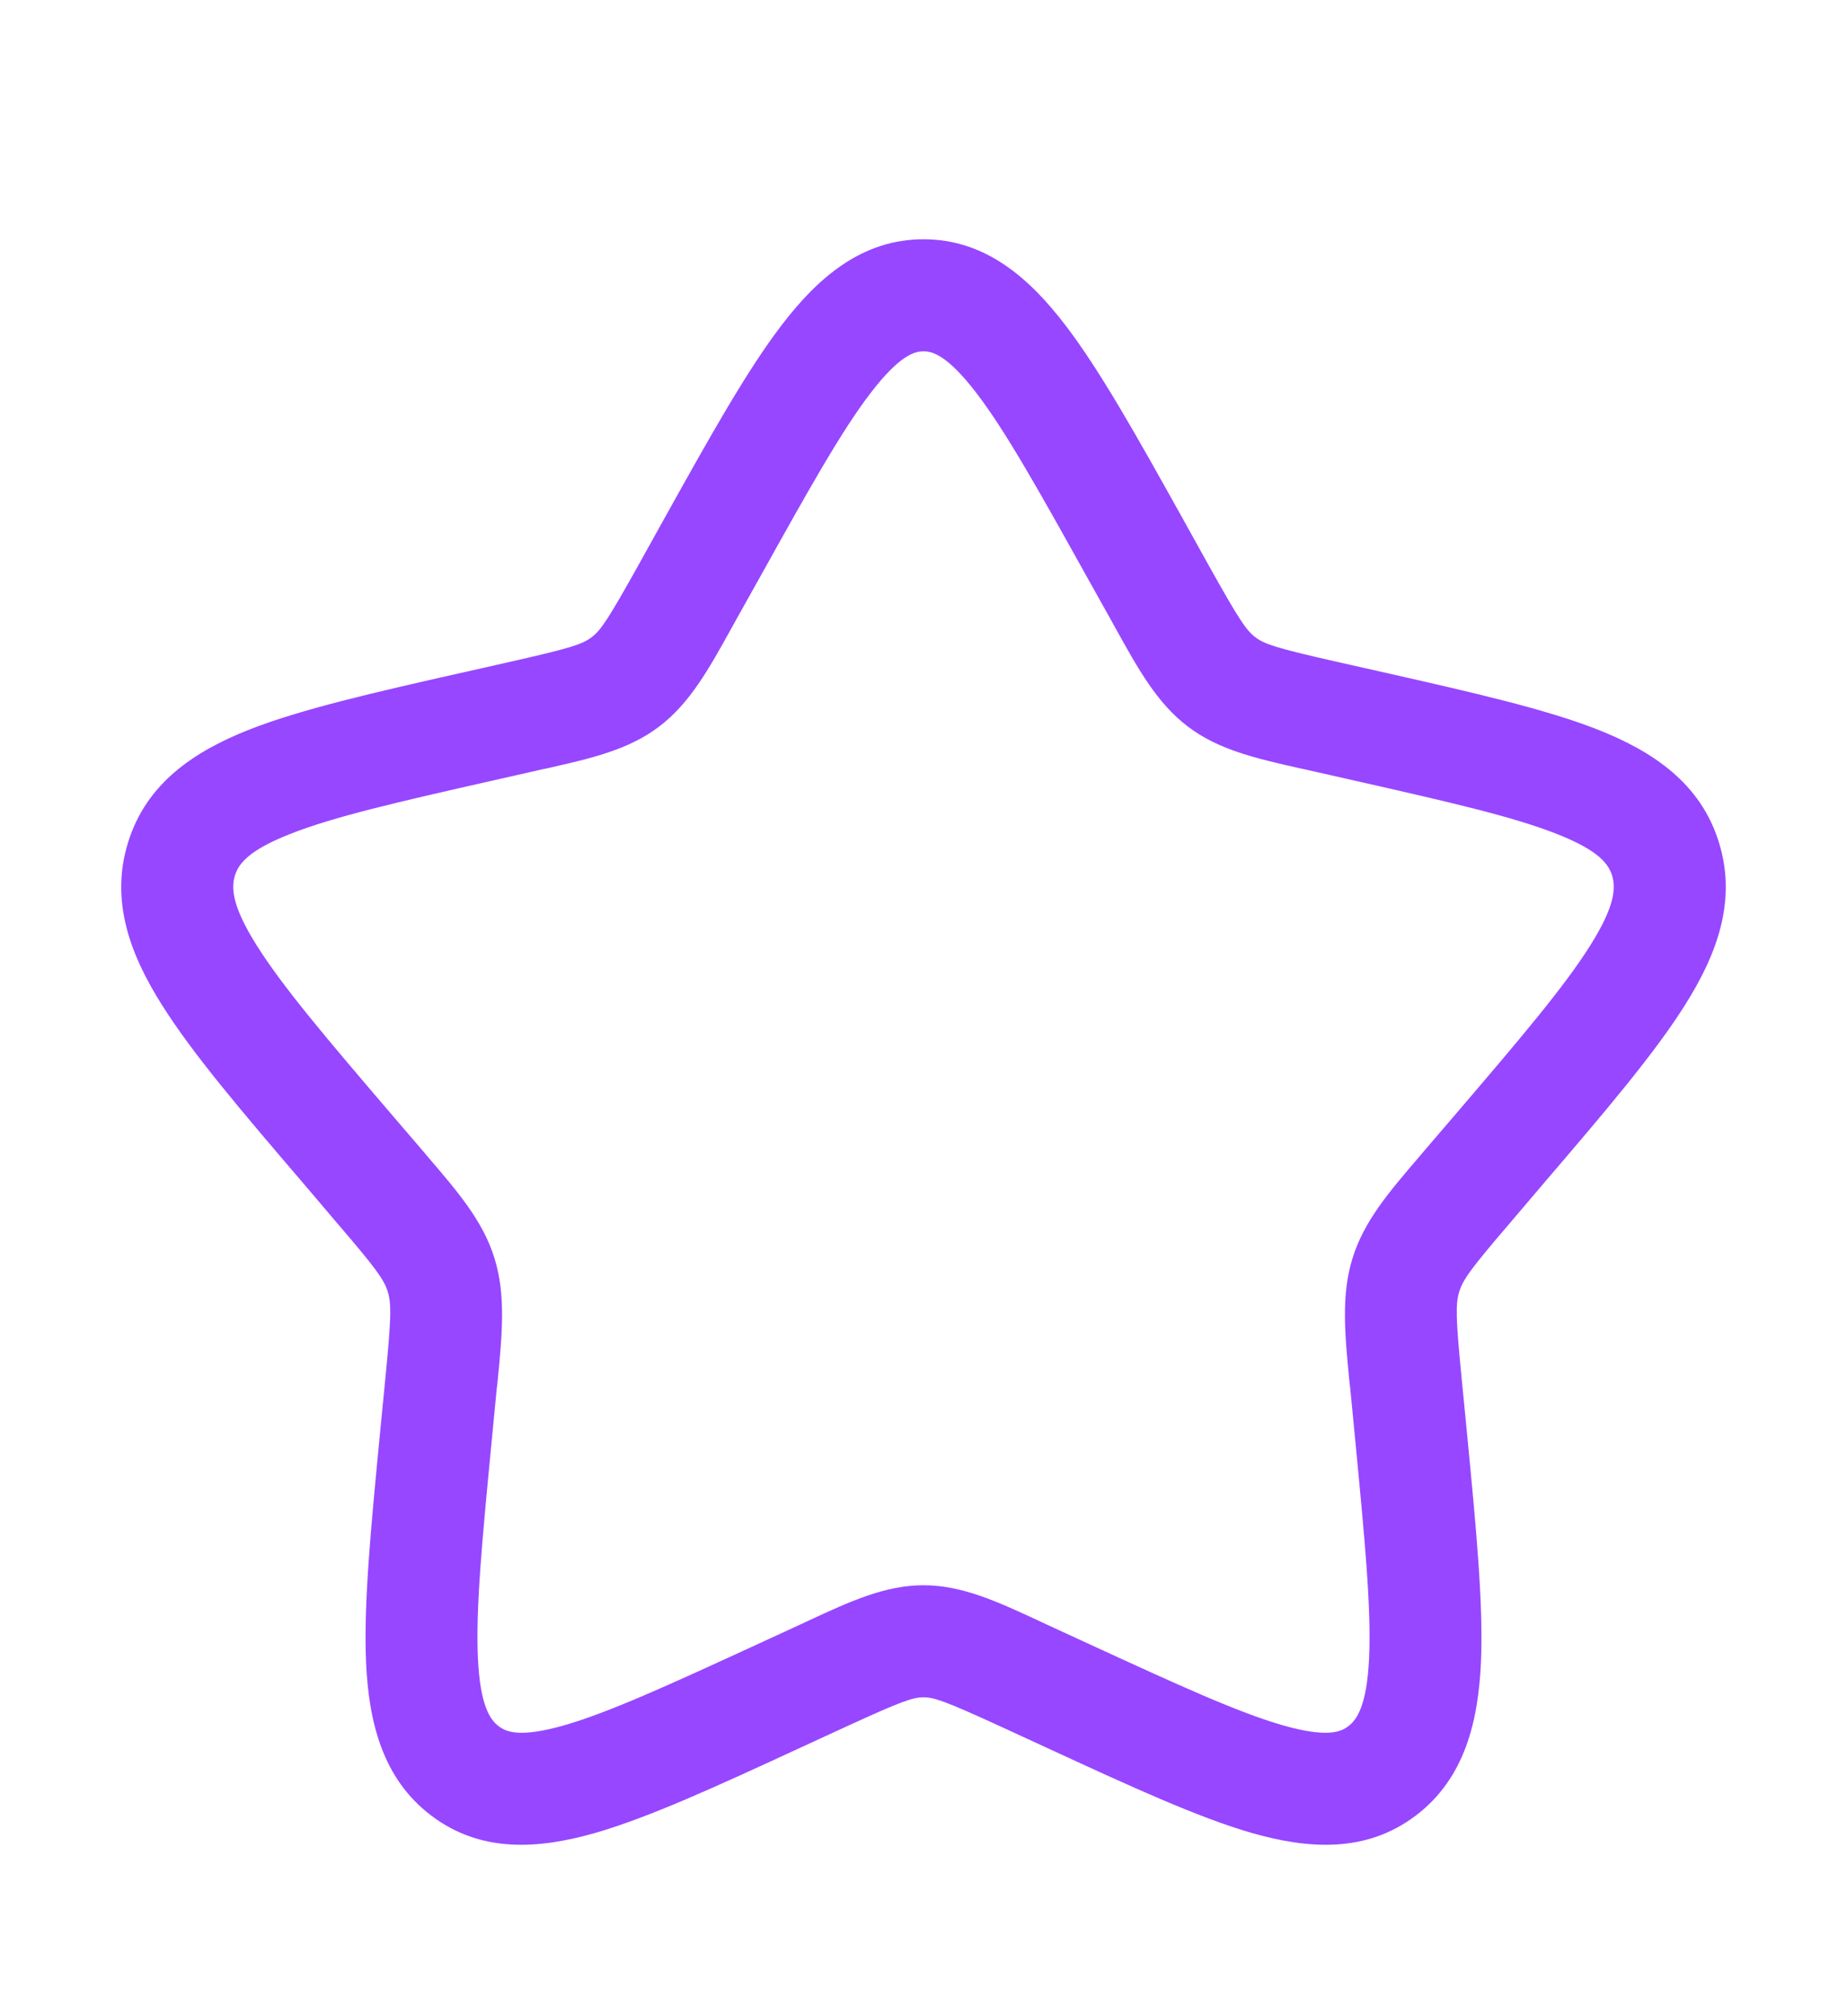 <svg width="11" height="12" viewBox="0 0 11 12" fill="none" xmlns="http://www.w3.org/2000/svg">
<g clip-path="url(#clip0_93_34729)">
<path fill-rule="evenodd" clip-rule="evenodd" d="M5.185 2.339C5.01 2.567 4.813 2.92 4.526 3.435L4.38 3.696C4.371 3.712 4.363 3.727 4.354 3.743C4.221 3.983 4.108 4.186 3.926 4.324C3.742 4.464 3.518 4.514 3.258 4.573C3.241 4.576 3.224 4.58 3.207 4.584L2.924 4.648C2.367 4.774 1.987 4.861 1.727 4.964C1.473 5.064 1.42 5.145 1.399 5.211C1.378 5.28 1.377 5.386 1.529 5.627C1.683 5.872 1.942 6.177 2.322 6.621L2.515 6.846C2.526 6.859 2.537 6.872 2.548 6.885C2.727 7.094 2.877 7.268 2.945 7.489C3.013 7.708 2.991 7.938 2.964 8.217C2.962 8.234 2.96 8.251 2.958 8.269L2.929 8.569C2.872 9.162 2.833 9.569 2.846 9.863C2.859 10.156 2.921 10.237 2.97 10.274C3.014 10.308 3.095 10.344 3.359 10.269C3.627 10.192 3.983 10.029 4.505 9.789L4.77 9.667C4.786 9.659 4.803 9.652 4.819 9.644C5.061 9.532 5.271 9.435 5.5 9.435C5.729 9.435 5.939 9.532 6.181 9.644C6.197 9.652 6.214 9.659 6.23 9.667L6.495 9.789C7.017 10.029 7.373 10.192 7.641 10.269C7.905 10.344 7.986 10.308 8.03 10.274C8.079 10.237 8.141 10.156 8.154 9.863C8.167 9.569 8.128 9.162 8.071 8.569L8.042 8.269C8.04 8.251 8.038 8.234 8.036 8.217C8.009 7.938 7.987 7.708 8.055 7.489C8.123 7.268 8.273 7.094 8.452 6.885C8.463 6.872 8.474 6.859 8.485 6.846L8.678 6.621C9.058 6.177 9.317 5.872 9.471 5.627C9.623 5.386 9.622 5.28 9.601 5.211C9.58 5.145 9.527 5.064 9.273 4.964C9.013 4.861 8.633 4.774 8.076 4.648L7.793 4.584C7.776 4.58 7.759 4.576 7.742 4.573C7.482 4.514 7.258 4.464 7.074 4.324C6.892 4.186 6.779 3.983 6.646 3.743C6.637 3.727 6.629 3.712 6.62 3.696L6.474 3.435C6.187 2.92 5.99 2.567 5.815 2.339C5.64 2.111 5.551 2.091 5.5 2.091C5.449 2.091 5.36 2.111 5.185 2.339ZM4.656 1.934C4.868 1.657 5.13 1.424 5.5 1.424C5.87 1.424 6.132 1.657 6.344 1.934C6.552 2.205 6.773 2.601 7.043 3.085L7.202 3.371C7.377 3.684 7.421 3.751 7.477 3.793C7.531 3.834 7.601 3.857 7.94 3.934L8.251 4.004C8.773 4.122 9.204 4.22 9.517 4.343C9.843 4.472 10.128 4.661 10.237 5.013C10.346 5.362 10.224 5.683 10.035 5.982C9.852 6.273 9.56 6.615 9.202 7.033L8.992 7.28C8.762 7.548 8.714 7.614 8.691 7.687C8.668 7.761 8.67 7.846 8.705 8.204L8.737 8.532C8.791 9.091 8.835 9.546 8.82 9.893C8.804 10.245 8.724 10.584 8.433 10.805C8.136 11.031 7.791 11.005 7.457 10.91C7.134 10.817 6.732 10.632 6.242 10.406L5.951 10.272C5.632 10.126 5.564 10.102 5.5 10.102C5.436 10.102 5.368 10.126 5.049 10.272L4.758 10.406C4.268 10.632 3.866 10.817 3.542 10.91C3.209 11.005 2.864 11.031 2.567 10.805C2.276 10.584 2.196 10.245 2.18 9.893C2.165 9.546 2.209 9.091 2.263 8.532L2.295 8.204C2.33 7.846 2.332 7.761 2.309 7.687C2.286 7.614 2.238 7.548 2.008 7.28L1.798 7.033C1.44 6.615 1.148 6.273 0.965 5.982C0.776 5.683 0.654 5.362 0.763 5.013C0.872 4.661 1.157 4.472 1.483 4.343C1.796 4.22 2.227 4.122 2.749 4.004L2.777 3.998L3.06 3.934C3.399 3.857 3.469 3.834 3.523 3.793C3.579 3.751 3.623 3.684 3.798 3.371L3.957 3.085C4.227 2.601 4.448 2.205 4.656 1.934Z" fill="#9747FF"/>
</g>
<defs>
<clipPath id="clip0_93_34729">
<rect x="0.167" y="0.869" width="10.667" height="10.667" rx="3.333" fill="white"/>
</clipPath>
</defs>
</svg>

